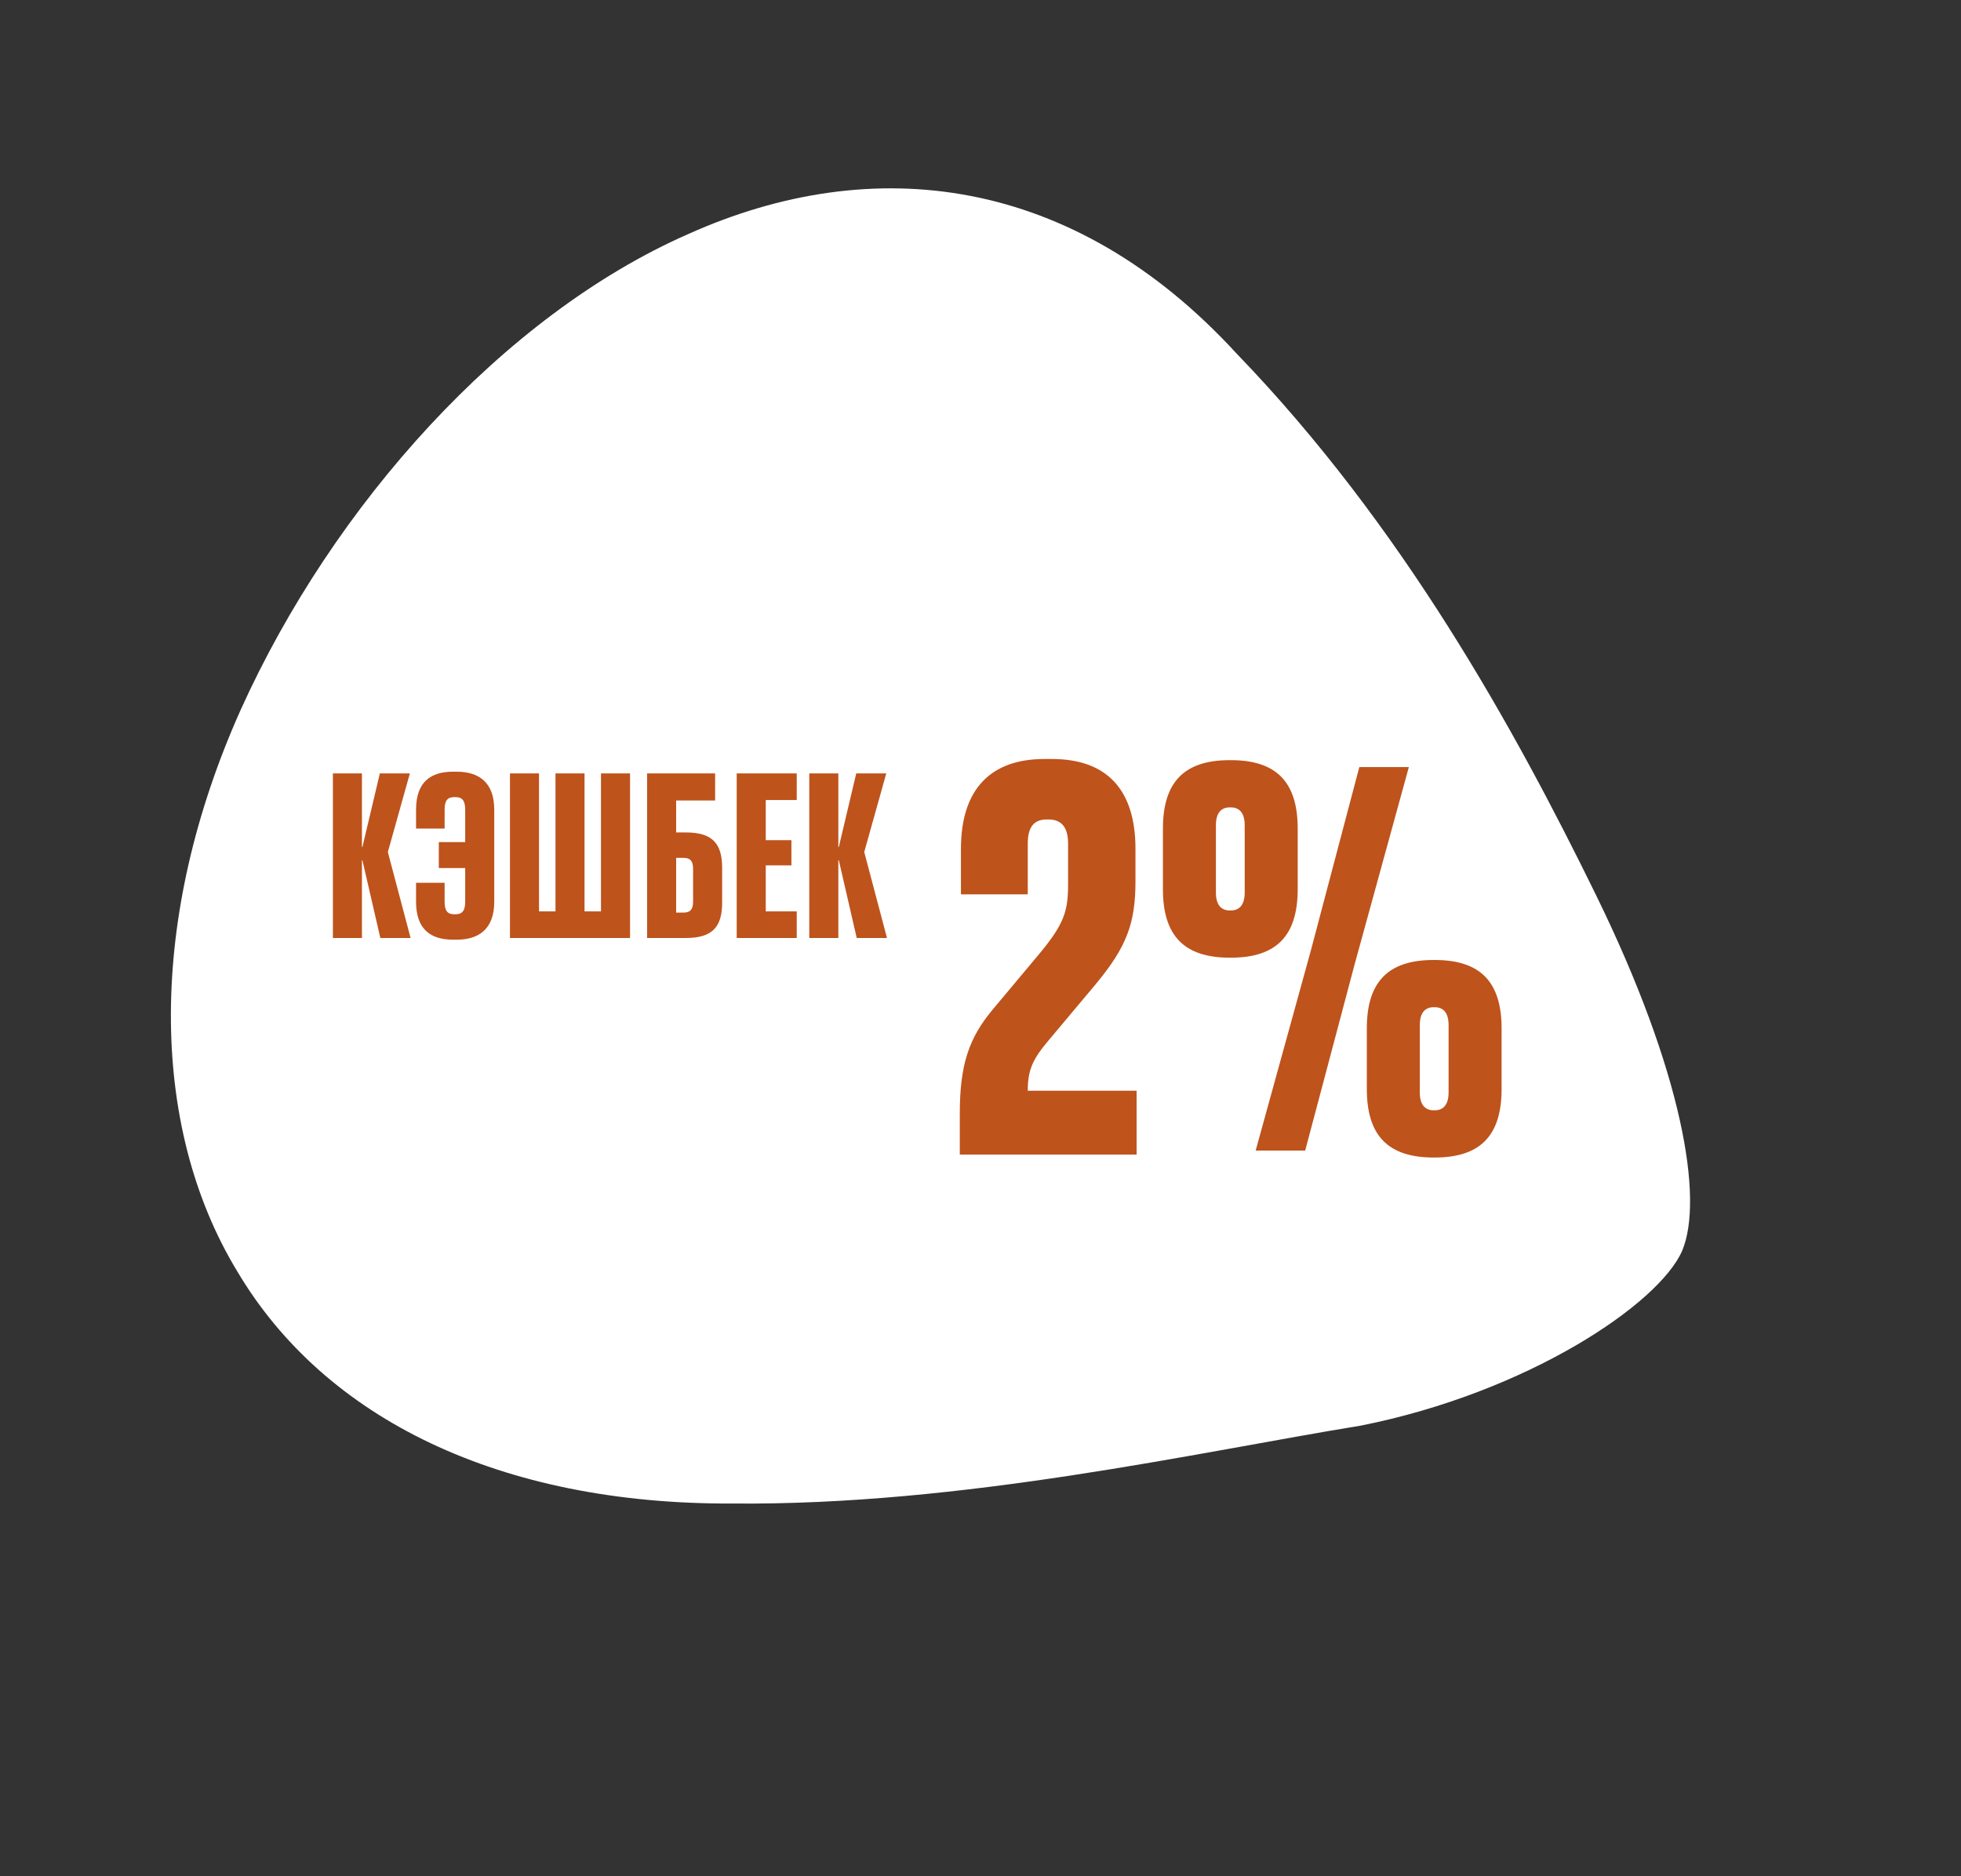 <?xml version="1.0" encoding="UTF-8"?> <svg xmlns="http://www.w3.org/2000/svg" width="1620" height="1550" viewBox="0 0 1620 1550" fill="none"><rect x="0" y="0" width="1620" height="1550" fill="#333333" stroke="none"/><path d="M1389.71 1033.28C1370.72 1077.35 1261.84 1150.52 1124.25 1177.88C989.227 1199.85 795.312 1244.1 604.879 1242.26C413.375 1243.1 268.428 1172.49 196.047 1050.52C122.786 929.886 122.09 757.898 198.779 586.593C275.379 416.918 415.712 260.635 568.365 193.468C721.375 124.717 886.707 145.084 1021.54 292.104C1158.52 434.006 1251.11 601.839 1318.57 739.706C1390.01 885.671 1407.56 990.376 1389.71 1033.28Z" fill="white"></path><path d="M938.972 901.184V954H792.896V920.217C792.896 879.296 800.509 857.408 820.493 833.617L859.51 786.987C879.495 762.72 882.35 752.252 882.35 730.364V697.057C882.35 683.734 877.116 677.072 866.172 677.072H864.744C853.801 677.072 849.042 683.734 849.042 697.057V738.929H793.847V701.339C793.847 652.33 818.114 627.111 862.841 627.111H869.027C914.23 627.111 938.021 652.33 938.021 701.339V727.985C938.021 762.72 930.883 782.229 905.189 813.157L865.696 860.263C852.849 875.49 849.042 884.53 849.042 901.184H938.972ZM960.697 684.686C960.697 646.62 977.826 628.063 1015.89 628.063H1016.84C1054.91 628.063 1072.04 646.62 1072.04 684.686V734.647C1072.04 772.712 1054.91 791.269 1016.84 791.269H1015.89C977.826 791.269 960.697 772.712 960.697 734.647V684.686ZM1122.95 633.773H1163.87L1119.14 796.503L1078.22 950.669H1037.3L1082.98 785.084L1122.95 633.773ZM1004.47 681.831V737.502C1004.47 747.494 1008.75 752.252 1015.89 752.252H1016.84C1023.98 752.252 1028.26 747.494 1028.26 737.502V681.831C1028.26 671.838 1023.98 667.08 1016.84 667.08H1015.89C1008.75 667.08 1004.47 671.838 1004.47 681.831ZM1129.14 849.795C1129.14 811.73 1146.27 793.173 1184.33 793.173H1185.28C1223.35 793.173 1240.48 811.73 1240.48 849.795V899.756C1240.48 937.822 1223.35 956.379 1185.28 956.379H1184.33C1146.27 956.379 1129.14 937.822 1129.14 899.756V849.795ZM1172.91 846.94V902.611C1172.91 912.604 1177.19 917.362 1184.33 917.362H1185.28C1192.42 917.362 1196.7 912.604 1196.7 902.611V846.94C1196.7 836.948 1192.42 832.19 1185.28 832.19H1184.33C1177.19 832.19 1172.91 836.948 1172.91 846.94Z" fill="#BE531C"></path><path d="M314.2 775L299.4 710.8H299V775H275V639H299V699.8H299.4L313.8 639H338.6L320.4 704L339.2 775H314.2ZM384.303 745V717.2H362.503V695.8H384.303V669C384.303 661.6 381.903 658.6 376.303 658.6H375.303C369.703 658.6 367.303 661.4 367.303 669V684.6H343.703V669C343.703 646 355.903 637.6 374.303 637.6H377.303C395.103 637.6 408.303 646 408.303 669V745C408.303 768 395.103 776.4 377.303 776.4H374.303C355.903 776.4 343.703 768 343.703 745V729.4H367.303V745C367.303 752.6 369.703 755.4 375.303 755.4H376.303C381.903 755.4 384.303 752.4 384.303 745ZM520.489 775H421.289V639H445.289V753H458.889V639H482.889V753H496.489V639H520.489V775ZM558.57 687.8H566.57C587.97 687.8 596.57 696.4 596.57 717V745.8C596.57 766.4 587.97 775 566.57 775H534.57V639H590.77V661.4H558.57V687.8ZM558.57 754H564.77C570.17 754 572.57 751.4 572.57 745V717.8C572.57 711.4 570.17 708.8 564.77 708.8H558.57V754ZM608.594 775V639H658.194V661H632.594V694.2H653.794V715H632.594V753H658.194V775H608.594ZM707.755 775L692.955 710.8H692.555V775H668.555V639H692.555V699.8H692.955L707.355 639H732.155L713.955 704L732.755 775H707.755Z" fill="#BE531C"></path></svg> 